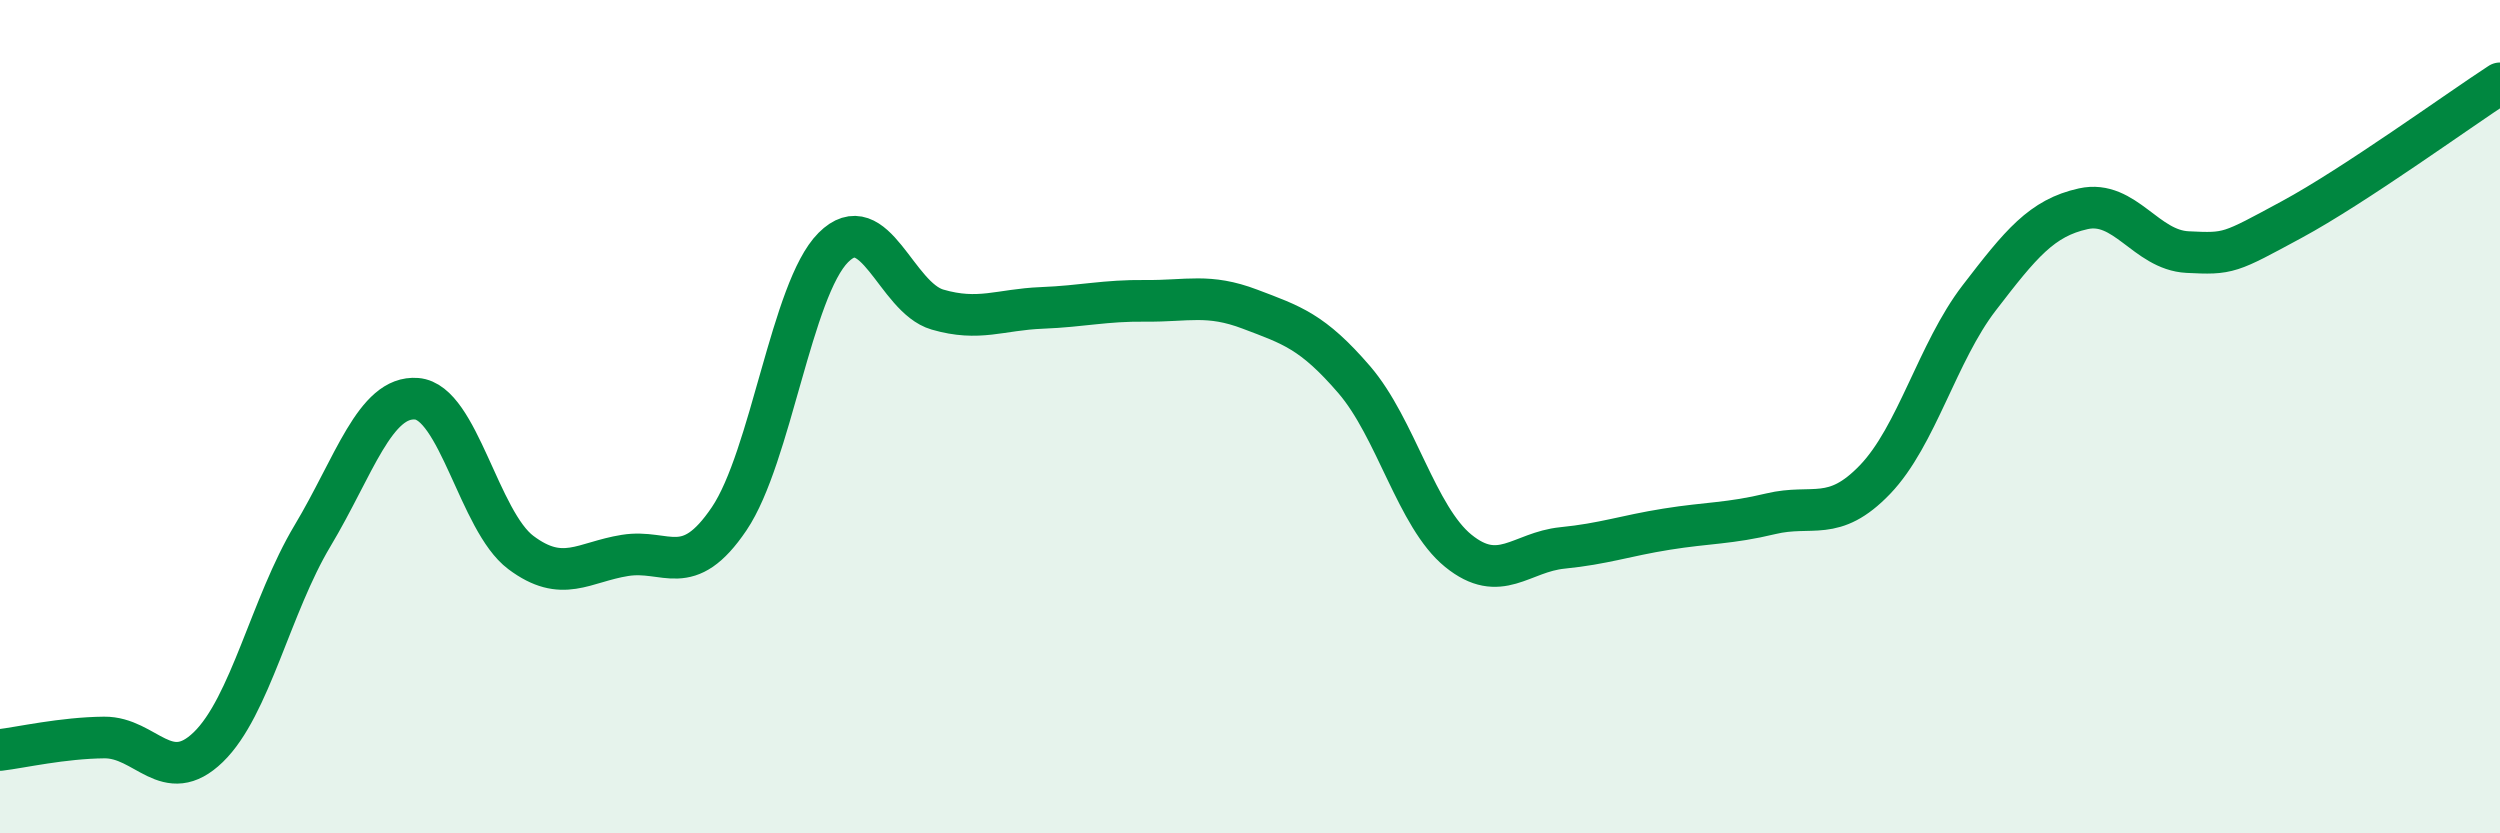 
    <svg width="60" height="20" viewBox="0 0 60 20" xmlns="http://www.w3.org/2000/svg">
      <path
        d="M 0,18 C 0.5,17.94 1.5,17.71 2.5,17.7 C 3.5,17.69 4,18.9 5,17.93 C 6,16.96 6.5,14.53 7.5,12.86 C 8.5,11.19 9,9.49 10,9.57 C 11,9.65 11.5,12.51 12.5,13.26 C 13.5,14.01 14,13.49 15,13.33 C 16,13.17 16.5,13.93 17.5,12.45 C 18.5,10.97 19,6.94 20,5.94 C 21,4.94 21.5,7.14 22.5,7.43 C 23.5,7.72 24,7.43 25,7.39 C 26,7.35 26.5,7.21 27.5,7.22 C 28.5,7.23 29,7.04 30,7.42 C 31,7.8 31.5,7.95 32.5,9.11 C 33.5,10.27 34,12.41 35,13.22 C 36,14.03 36.5,13.25 37.5,13.15 C 38.5,13.05 39,12.86 40,12.7 C 41,12.54 41.5,12.57 42.5,12.33 C 43.5,12.09 44,12.55 45,11.51 C 46,10.47 46.5,8.45 47.5,7.15 C 48.5,5.85 49,5.23 50,5.01 C 51,4.79 51.5,6 52.5,6.05 C 53.5,6.1 53.5,6.08 55,5.27 C 56.5,4.46 59,2.65 60,2L60 20L0 20Z"
        fill="#008740"
        opacity="0.1"
        stroke-linecap="round"
        stroke-linejoin="round"
      />
      <path
        d="M 0,18 C 0.5,17.94 1.5,17.71 2.5,17.7 C 3.5,17.69 4,18.9 5,17.93 C 6,16.96 6.5,14.53 7.5,12.86 C 8.5,11.19 9,9.49 10,9.57 C 11,9.65 11.5,12.51 12.5,13.26 C 13.5,14.01 14,13.49 15,13.33 C 16,13.17 16.5,13.93 17.5,12.45 C 18.5,10.97 19,6.94 20,5.94 C 21,4.94 21.5,7.14 22.5,7.43 C 23.5,7.72 24,7.43 25,7.39 C 26,7.35 26.5,7.21 27.5,7.22 C 28.5,7.23 29,7.04 30,7.42 C 31,7.8 31.5,7.95 32.5,9.11 C 33.5,10.27 34,12.41 35,13.22 C 36,14.03 36.5,13.25 37.5,13.15 C 38.5,13.05 39,12.86 40,12.7 C 41,12.54 41.5,12.57 42.5,12.33 C 43.5,12.09 44,12.55 45,11.51 C 46,10.47 46.5,8.45 47.5,7.15 C 48.5,5.85 49,5.23 50,5.01 C 51,4.79 51.5,6 52.5,6.05 C 53.5,6.1 53.5,6.08 55,5.27 C 56.5,4.46 59,2.65 60,2"
        stroke="#008740"
        stroke-width="1"
        fill="none"
        stroke-linecap="round"
        stroke-linejoin="round"
      />
    </svg>
  